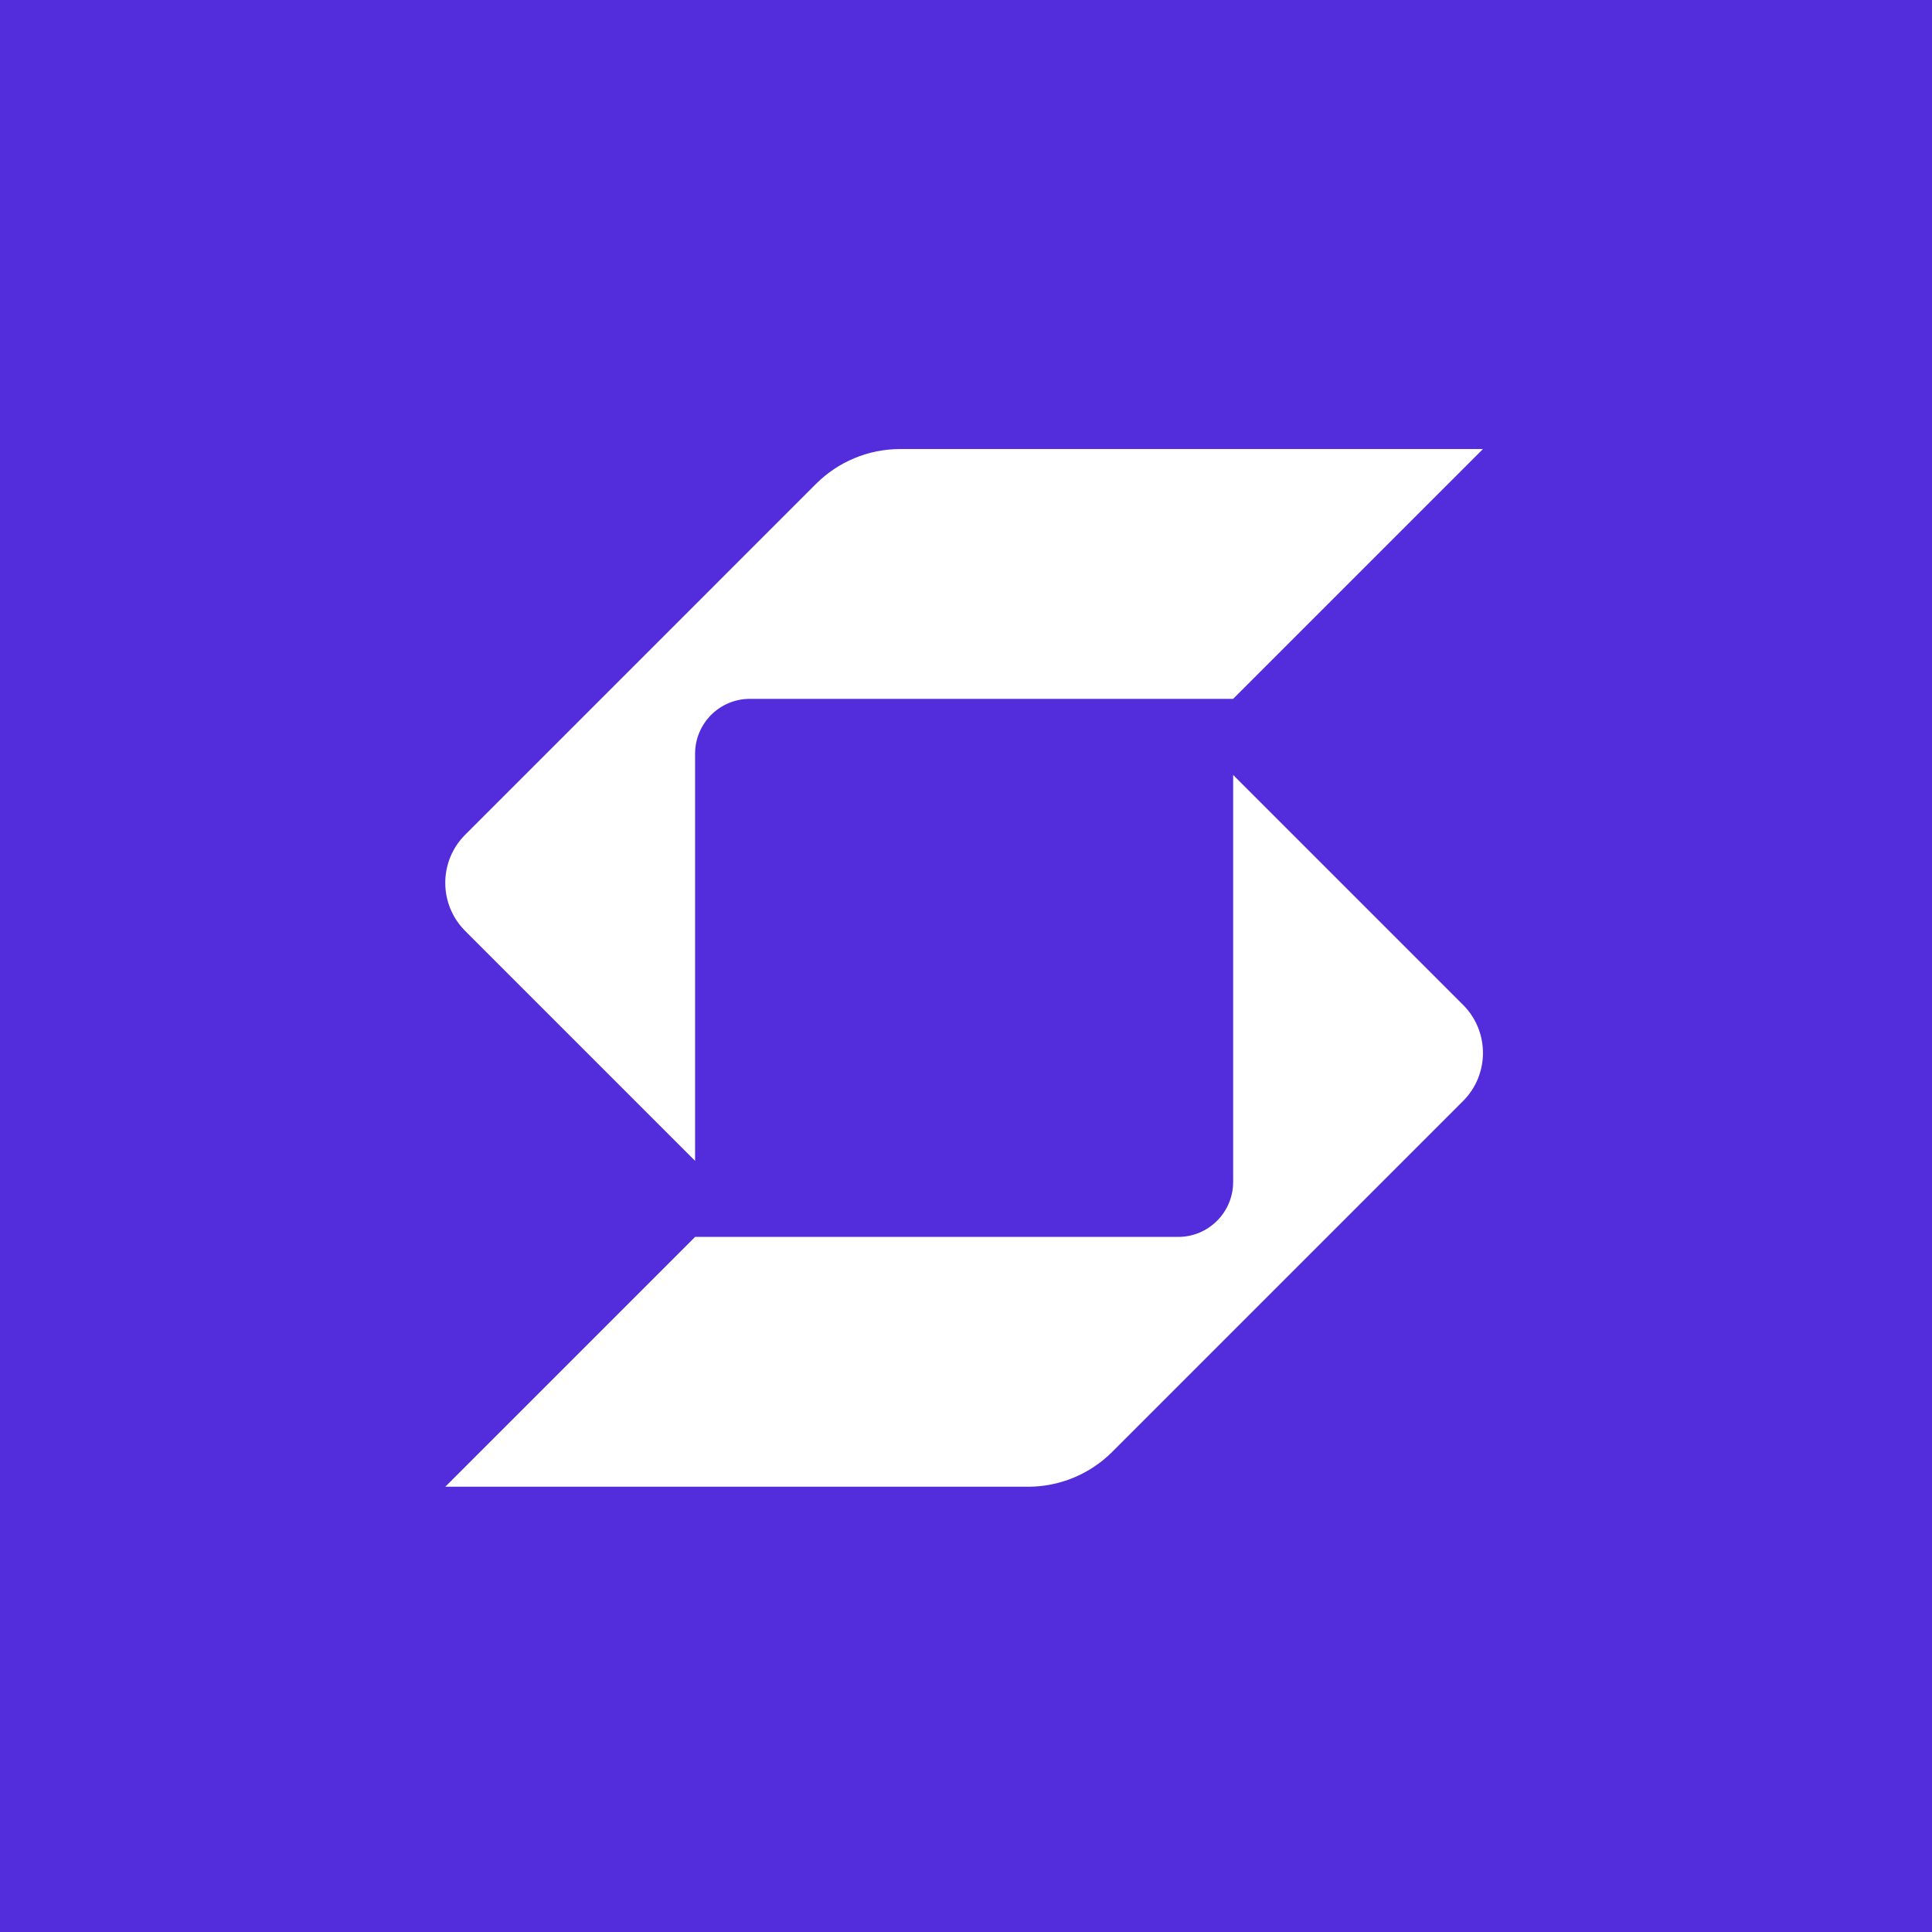 <svg width="512" height="512" viewBox="0 0 512 512" fill="none" xmlns="http://www.w3.org/2000/svg">
<path fill-rule="evenodd" clip-rule="evenodd" d="M0 0H512V512H0V0Z" fill="#532DDB"/>
<path d="M238.559 119C230.189 119 222.163 122.325 216.244 128.243L123.281 221.208C119.76 224.729 118 229.344 118 233.959C118 238.574 119.761 243.189 123.282 246.71L184.203 307.632V199.778C184.203 191.729 190.677 185.204 198.726 185.204C232.731 185.204 315.504 185.204 326.794 185.204L392.997 119.001L238.559 119Z" fill="white"/>
<path d="M184.206 327.796H312.223C320.272 327.796 326.797 321.271 326.797 313.222V205.369L387.718 266.29C391.24 269.811 393 274.426 393 279.042C393 283.656 391.24 288.271 387.718 291.793L294.756 384.757C288.837 390.675 280.811 394 272.441 394L118.003 393.999L184.206 327.796Z" fill="white"/>
</svg>
